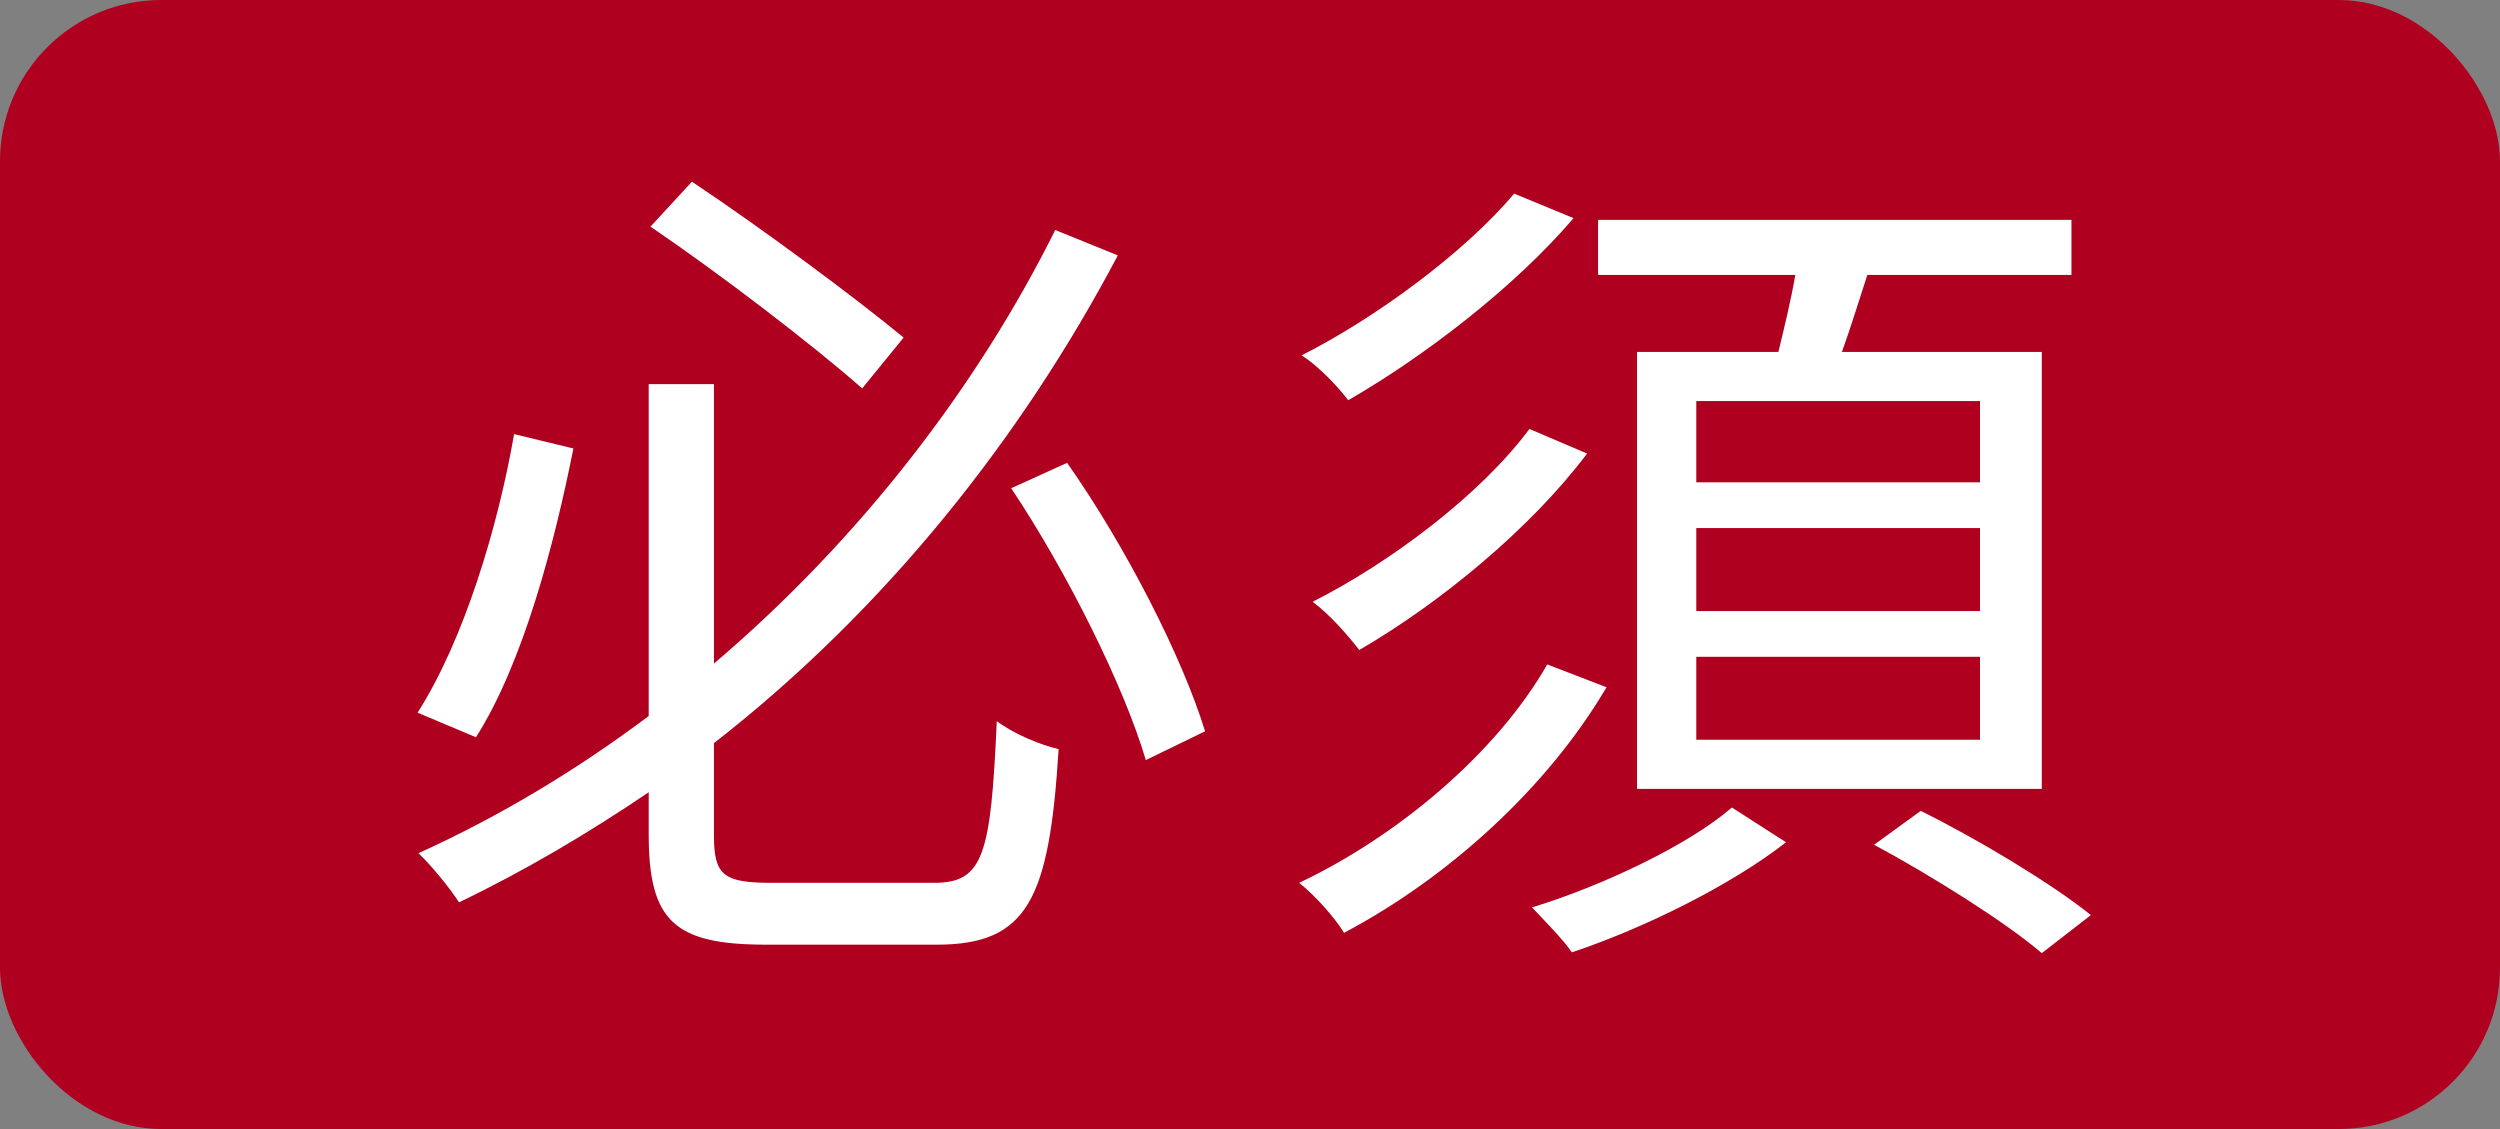 <svg width="31" height="14" viewBox="0 0 31 14" fill="none" xmlns="http://www.w3.org/2000/svg">
<rect x="0" y="0" width="31" height="14" fill="#808080" stroke="none"/>
<rect width="31" height="14" rx="2" fill="#B00020"/>
<path d="M11.205 4.186C10.607 3.692 9.462 2.841 8.58 2.253L8.066 2.81C8.947 3.409 10.082 4.28 10.691 4.816L11.205 4.186ZM6.375 5.383C6.176 6.527 5.755 7.934 5.178 8.837L5.902 9.142C6.49 8.217 6.879 6.726 7.11 5.561L6.375 5.383ZM9.567 10.947C8.969 10.947 8.853 10.853 8.853 10.36V9.215C10.995 7.545 12.675 5.414 13.861 3.167L13.085 2.852C12.129 4.774 10.68 6.674 8.853 8.228V4.763H8.044V8.879C7.162 9.54 6.207 10.118 5.189 10.58C5.346 10.727 5.577 11.011 5.692 11.189C6.522 10.79 7.299 10.328 8.044 9.824V10.349C8.044 11.431 8.37 11.714 9.504 11.714H11.614C12.748 11.714 13.011 11.147 13.127 9.289C12.896 9.236 12.57 9.1 12.36 8.942C12.287 10.611 12.192 10.947 11.583 10.947H9.567ZM12.539 6.054C13.232 7.094 13.935 8.501 14.208 9.425L14.943 9.068C14.659 8.144 13.956 6.769 13.232 5.739L12.539 6.054ZM24.552 5.981H21.034V4.973H24.552V5.981ZM24.552 7.577H21.034V6.548H24.552V7.577ZM24.552 9.173H21.034V8.144H24.552V9.173ZM20.299 4.364V9.782H25.318V4.364H22.84C22.945 4.07 23.05 3.734 23.155 3.409H25.686V2.726H19.816V3.409H22.262C22.21 3.713 22.126 4.059 22.052 4.364H20.299ZM18.776 2.401C18.157 3.135 17.055 3.944 16.141 4.406C16.351 4.543 16.582 4.784 16.718 4.963C17.663 4.417 18.776 3.566 19.512 2.705L18.776 2.401ZM18.965 5.319C18.357 6.138 17.233 6.979 16.277 7.462C16.488 7.619 16.708 7.871 16.855 8.06C17.852 7.482 18.976 6.559 19.68 5.624L18.965 5.319ZM19.186 8.239C18.556 9.341 17.328 10.37 16.11 10.947C16.32 11.116 16.55 11.378 16.666 11.567C17.957 10.884 19.186 9.771 19.921 8.522L19.186 8.239ZM21.475 10.013C20.96 10.464 19.89 10.979 18.997 11.252C19.144 11.409 19.386 11.651 19.491 11.809C20.404 11.504 21.475 10.969 22.147 10.444L21.475 10.013ZM23.239 10.475C23.942 10.853 24.866 11.431 25.318 11.819L25.927 11.347C25.444 10.958 24.52 10.402 23.817 10.055L23.239 10.475Z" fill="white"/>
</svg>
